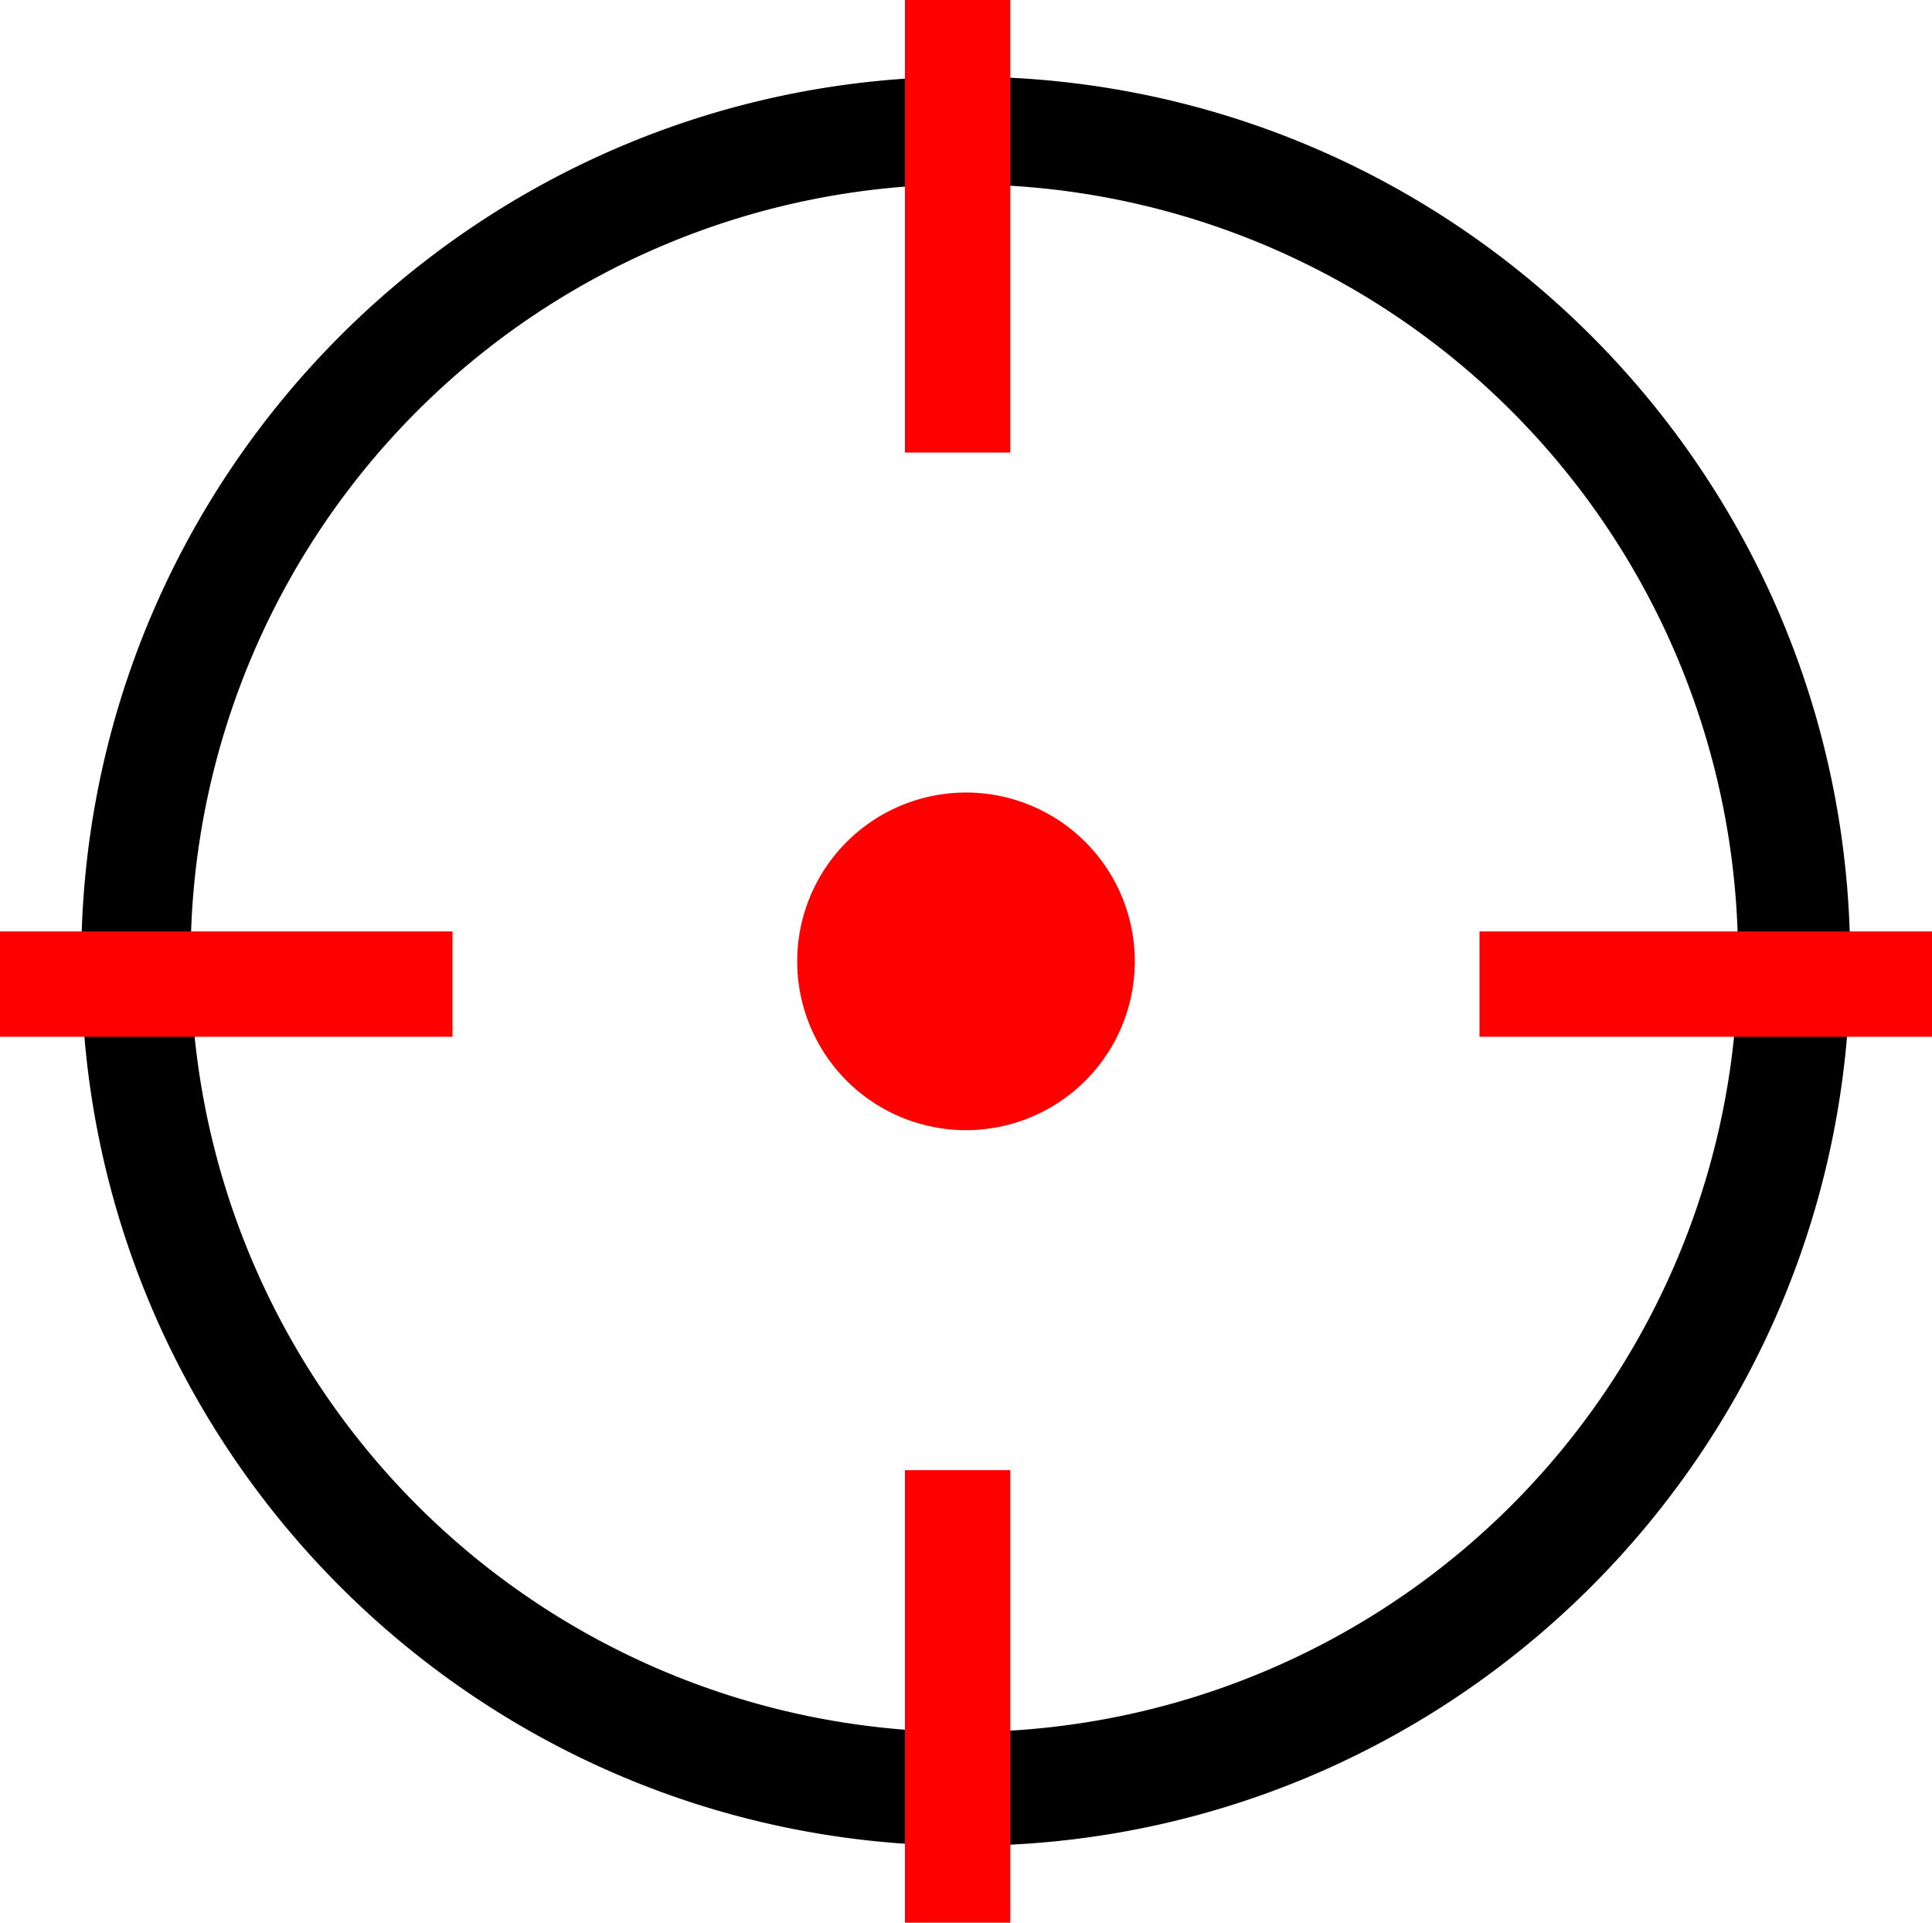<svg id="Слой_1" data-name="Слой 1" xmlns="http://www.w3.org/2000/svg" viewBox="0 0 807 803"><defs><style>.cls-1{fill:red;}.cls-2{fill:none;stroke:red;stroke-miterlimit:10;stroke-width:44px;}</style></defs><path d="M924.38,226A323.18,323.18,0,1,1,798.1,251.45,322.49,322.49,0,0,1,924.38,226m0-45c-204,0-369.45,165.4-369.45,369.45S720.34,919.88,924.38,919.88s369.45-165.41,369.45-369.45S1128.42,181,924.38,181Z" transform="translate(-521 -149)"/><circle class="cls-1" cx="403.5" cy="401.5" r="48.5"/><path class="cls-1" d="M924.5,524A26.5,26.5,0,1,1,898,550.5,26.53,26.53,0,0,1,924.5,524m0-44A70.5,70.5,0,1,0,995,550.5,70.49,70.49,0,0,0,924.5,480Z" transform="translate(-521 -149)"/><line class="cls-2" y1="411" x2="189" y2="411"/><line class="cls-2" x1="618" y1="411" x2="807" y2="411"/><line class="cls-2" x1="400" y1="189" x2="400"/><line class="cls-2" x1="400" y1="803" x2="400" y2="614"/></svg>